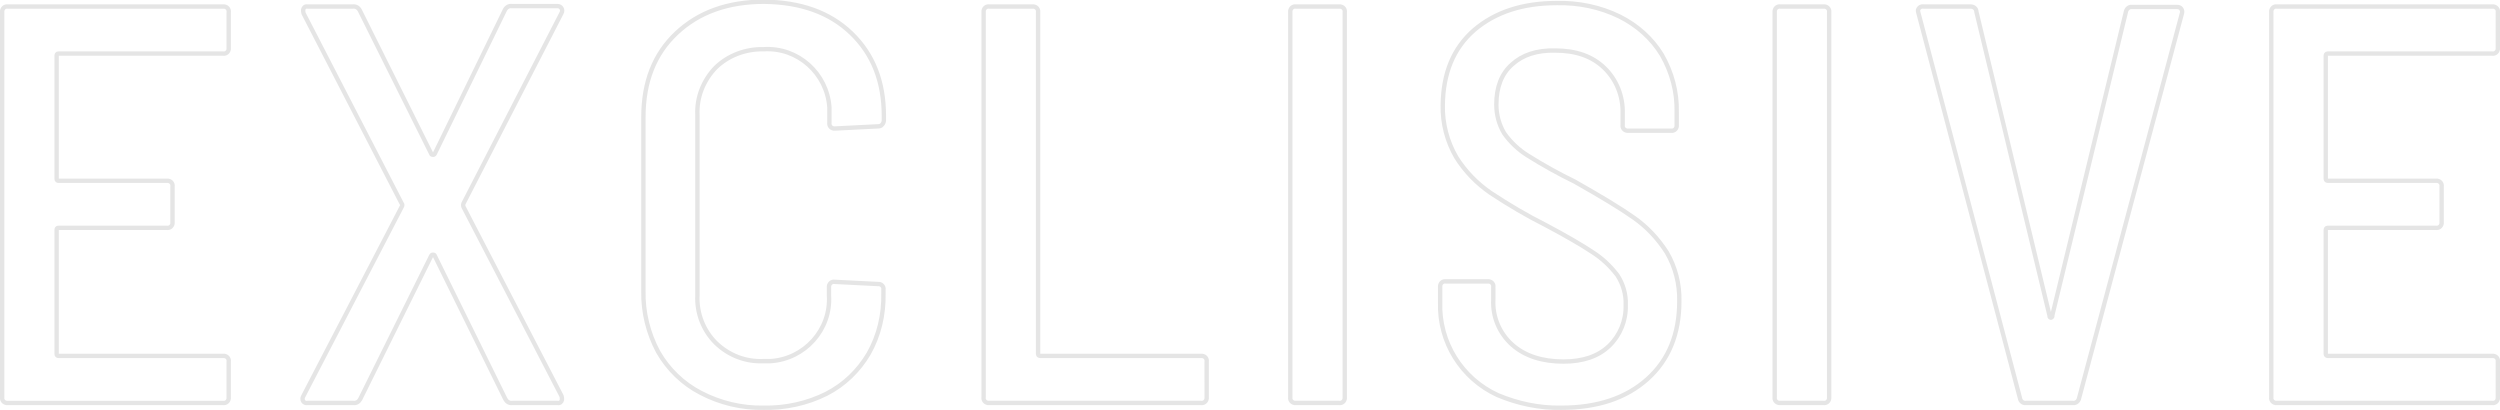 <?xml version="1.0" encoding="utf-8"?>
<!-- Generator: Adobe Illustrator 27.7.0, SVG Export Plug-In . SVG Version: 6.00 Build 0)  -->
<svg version="1.1" id="レイヤー_1" xmlns="http://www.w3.org/2000/svg" xmlns:xlink="http://www.w3.org/1999/xlink" x="0px"
	 y="0px" width="573.9px" height="94.1px" viewBox="0 0 573.9 94.1" style="enable-background:new 0 0 573.9 94.1;"
	 xml:space="preserve">
<style type="text/css">
	.st0{fill-rule:evenodd;clip-rule:evenodd;fill-opacity:0;stroke:#E5E5E5;stroke-linejoin:round;enable-background:new    ;}
</style>
<path id="EXCLISIVE" class="st0" d="M52.5,11V2.8c0.1-0.6-0.3-1.2-1-1.3c-0.1,0-0.2,0-0.3,0H1.8c-0.6-0.1-1.2,0.3-1.3,1
	c0,0.1,0,0.2,0,0.3v88.4c-0.1,0.6,0.3,1.2,1,1.3c0.1,0,0.2,0,0.3,0h49.4c0.6,0.1,1.2-0.3,1.3-1c0-0.1,0-0.2,0-0.3V83
	c0.1-0.6-0.3-1.2-1-1.3c-0.1,0-0.2,0-0.3,0H13.5c-0.3,0-0.5-0.1-0.5-0.4v-0.1V52.8c0-0.3,0.1-0.5,0.4-0.5h0.1h24.8
	c0.6,0.1,1.2-0.3,1.3-1c0-0.1,0-0.2,0-0.3v-8.2c0.1-0.6-0.3-1.2-1-1.3c-0.1,0-0.2,0-0.3,0H13.5c-0.3,0-0.5-0.1-0.5-0.4V41V12.8
	c0-0.3,0.1-0.5,0.4-0.5h0.1h37.7c0.6,0.1,1.2-0.3,1.3-1C52.5,11.2,52.5,11.1,52.5,11L52.5,11z M70.6,92.5h10.5
	c0.7,0.1,1.3-0.3,1.6-0.9L99,58.7c0.1-0.2,0.3-0.3,0.6-0.2c0.1,0,0.2,0.1,0.2,0.2L116,91.6c0.3,0.6,0.9,1,1.6,0.9H128
	c0.5,0.1,0.9-0.2,1-0.7c0-0.1,0-0.2,0-0.2c0-0.2,0-0.4-0.1-0.7l-22.5-43.4c-0.1-0.3-0.1-0.5,0-0.8L128.9,3c0.2-0.3,0.2-0.8,0-1.1
	s-0.5-0.5-0.9-0.5h-10.5c-0.7-0.1-1.3,0.3-1.6,0.9l-16.1,33c-0.1,0.2-0.3,0.3-0.6,0.2c-0.1,0-0.2-0.1-0.2-0.2L82.6,2.4
	c-0.3-0.6-0.9-1-1.6-0.9H70.6c-0.5-0.1-0.9,0.2-1,0.7c0,0.1,0,0.2,0,0.2c0,0.2,0,0.4,0.1,0.7l22.5,43.6c0.2,0.2,0.2,0.5,0,0.8
	L69.6,91c-0.2,0.3-0.2,0.8,0,1.1C69.8,92.4,70.2,92.6,70.6,92.5L70.6,92.5z M175.3,93.6c5,0.1,10-1,14.4-3.2
	c4.1-2.1,7.4-5.3,9.7-9.2c2.4-4.2,3.5-9,3.4-13.8v-0.9c0.1-0.6-0.3-1.2-1-1.3c-0.1,0-0.2,0-0.3,0l-9.9-0.5c-0.6-0.1-1.2,0.3-1.3,1
	c0,0.1,0,0.2,0,0.3v1.8c0.5,7.9-5.6,14.6-13.4,15.1c-0.5,0-1.1,0-1.6,0c-4.1,0.2-8-1.3-11-4.2c-2.9-2.9-4.4-6.9-4.2-10.9V26.4
	c-0.2-4.1,1.4-8,4.2-10.9c2.9-2.8,6.9-4.3,11-4.2c7.9-0.5,14.6,5.6,15.1,13.4c0,0.5,0,1.1,0,1.6v1.9c-0.1,0.6,0.3,1.2,1,1.3
	c0.1,0,0.2,0,0.3,0l9.9-0.5c0.3,0,0.7-0.1,0.9-0.4c0.3-0.3,0.4-0.7,0.4-1v-1c0-7.9-2.5-14.2-7.5-19s-11.7-7.1-20-7.2
	c-8.3,0-15,2.4-20.1,7.2s-7.6,11.2-7.6,19.3v39.9c-0.1,4.9,1.1,9.7,3.4,14c2.3,4,5.7,7.3,9.8,9.4C165.3,92.5,170.3,93.7,175.3,93.6
	L175.3,93.6L175.3,93.6z M227.1,92.5h48.6c0.6,0.1,1.2-0.3,1.3-1c0-0.1,0-0.2,0-0.3V83c0.1-0.6-0.3-1.2-1-1.3c-0.1,0-0.2,0-0.3,0
	h-36.9c-0.2,0-0.5-0.1-0.5-0.4v-0.1V2.8c0.1-0.6-0.3-1.2-1-1.3c-0.1,0-0.2,0-0.3,0h-9.9c-0.6-0.1-1.2,0.3-1.3,1c0,0.1,0,0.2,0,0.3
	v88.4c-0.1,0.6,0.3,1.2,1,1.3C226.9,92.5,227,92.5,227.1,92.5L227.1,92.5L227.1,92.5z M297.5,92.5h9.9c0.6,0.1,1.2-0.3,1.3-1
	c0-0.1,0-0.2,0-0.3V2.8c0.1-0.6-0.3-1.2-1-1.3c-0.1,0-0.2,0-0.3,0h-9.9c-0.6-0.1-1.2,0.3-1.3,1c0,0.1,0,0.2,0,0.3v88.4
	c-0.1,0.6,0.3,1.2,1,1.3C297.3,92.5,297.4,92.5,297.5,92.5L297.5,92.5z M358.4,93.6c8.3,0,14.9-2.2,19.8-6.6s7.3-10.4,7.3-17.8
	c0.1-4-0.9-7.9-2.9-11.3c-2-3.1-4.5-5.8-7.5-7.9c-3.1-2.2-7.6-4.9-13.6-8.3c-3.7-1.8-7.3-3.8-10.8-6c-2.1-1.3-4-3.1-5.4-5.1
	c-1.2-2-1.8-4.3-1.8-6.6c0-4,1.2-7.1,3.6-9.2c2.4-2.2,5.7-3.3,9.9-3.2c4.8,0,8.5,1.3,11.3,4s4.3,6.5,4.2,10.4v2.7
	c-0.1,0.6,0.3,1.2,1,1.3c0.1,0,0.2,0,0.3,0h9.8c0.6,0.1,1.2-0.3,1.3-1c0-0.1,0-0.2,0-0.3v-3c0.1-4.6-1.1-9.1-3.4-13.1
	c-2.3-3.8-5.7-6.8-9.7-8.8c-4.5-2.2-9.4-3.2-14.4-3.1c-7.9,0-14.2,2.1-19,6.2c-4.8,4.2-7.1,9.9-7.2,17.2c-0.1,4.2,1,8.4,3.1,12
	c2,3.2,4.7,6,7.9,8.2c4.1,2.7,8.3,5.2,12.7,7.4c4.7,2.5,8.3,4.6,10.7,6.2c2.2,1.4,4.1,3.2,5.7,5.3c1.3,2,2,4.4,1.9,6.8
	c0.1,3.6-1.3,7-3.8,9.4s-6,3.6-10.5,3.6c-4.9,0-8.9-1.3-11.8-3.9s-4.5-6.4-4.3-10.3v-2.9c0.1-0.6-0.3-1.2-1-1.3c-0.1,0-0.2,0-0.3,0
	h-9.6c-0.6-0.1-1.2,0.3-1.3,1c0,0.1,0,0.2,0,0.3v3.5c-0.3,9.1,4.9,17.5,13.2,21.3C348.3,92.6,353.3,93.7,358.4,93.6L358.4,93.6
	L358.4,93.6z M408.7,92.5h9.9c0.6,0.1,1.2-0.3,1.3-1c0-0.1,0-0.2,0-0.3V2.8c0.1-0.6-0.3-1.2-1-1.3c-0.1,0-0.2,0-0.3,0h-9.9
	c-0.6-0.1-1.2,0.3-1.3,1c0,0.1,0,0.2,0,0.3v88.4c-0.1,0.6,0.3,1.2,1,1.3C408.5,92.5,408.6,92.5,408.7,92.5L408.7,92.5z M465.1,92.5
	h10.8c0.7,0.1,1.3-0.5,1.4-1.2L500.9,3c0.1-0.4,0-0.7-0.2-1s-0.6-0.4-1-0.4h-10.3c-0.7-0.1-1.3,0.5-1.4,1.2l-16.9,69.7
	c0.1,0.1,0,0.3-0.2,0.4c-0.1,0.1-0.3,0-0.4-0.2c0-0.1,0-0.1,0-0.2L453.7,2.7c0-0.7-0.6-1.2-1.3-1.2h-0.1h-10.7
	c-0.6-0.1-1.1,0.2-1.3,0.8c0,0.1,0,0.2,0,0.3l0.1,0.4l23.3,88.4C463.8,92.1,464.4,92.6,465.1,92.5L465.1,92.5z M573.4,11V2.8
	c0.1-0.6-0.3-1.2-1-1.3c-0.1,0-0.2,0-0.3,0h-49.4c-0.6-0.1-1.2,0.3-1.3,1c0,0.1,0,0.2,0,0.3v88.4c-0.1,0.6,0.3,1.2,1,1.3
	c0.1,0,0.2,0,0.3,0h49.4c0.6,0.1,1.2-0.3,1.3-1c0-0.1,0-0.2,0-0.3V83c0.1-0.6-0.3-1.2-1-1.3c-0.1,0-0.2,0-0.3,0h-37.7
	c-0.2,0-0.5-0.1-0.5-0.4v-0.1V52.8c0-0.2,0.1-0.5,0.4-0.5h0.1h24.8c0.6,0.1,1.2-0.3,1.3-1c0-0.1,0-0.2,0-0.3v-8.2
	c0.1-0.6-0.3-1.2-1-1.3c-0.1,0-0.2,0-0.3,0h-24.8c-0.2,0-0.5-0.1-0.5-0.4V41V12.8c0-0.2,0.1-0.5,0.4-0.5h0.1h37.7
	c0.6,0.1,1.2-0.3,1.3-1C573.4,11.2,573.4,11.1,573.4,11L573.4,11z"/>
</svg>
